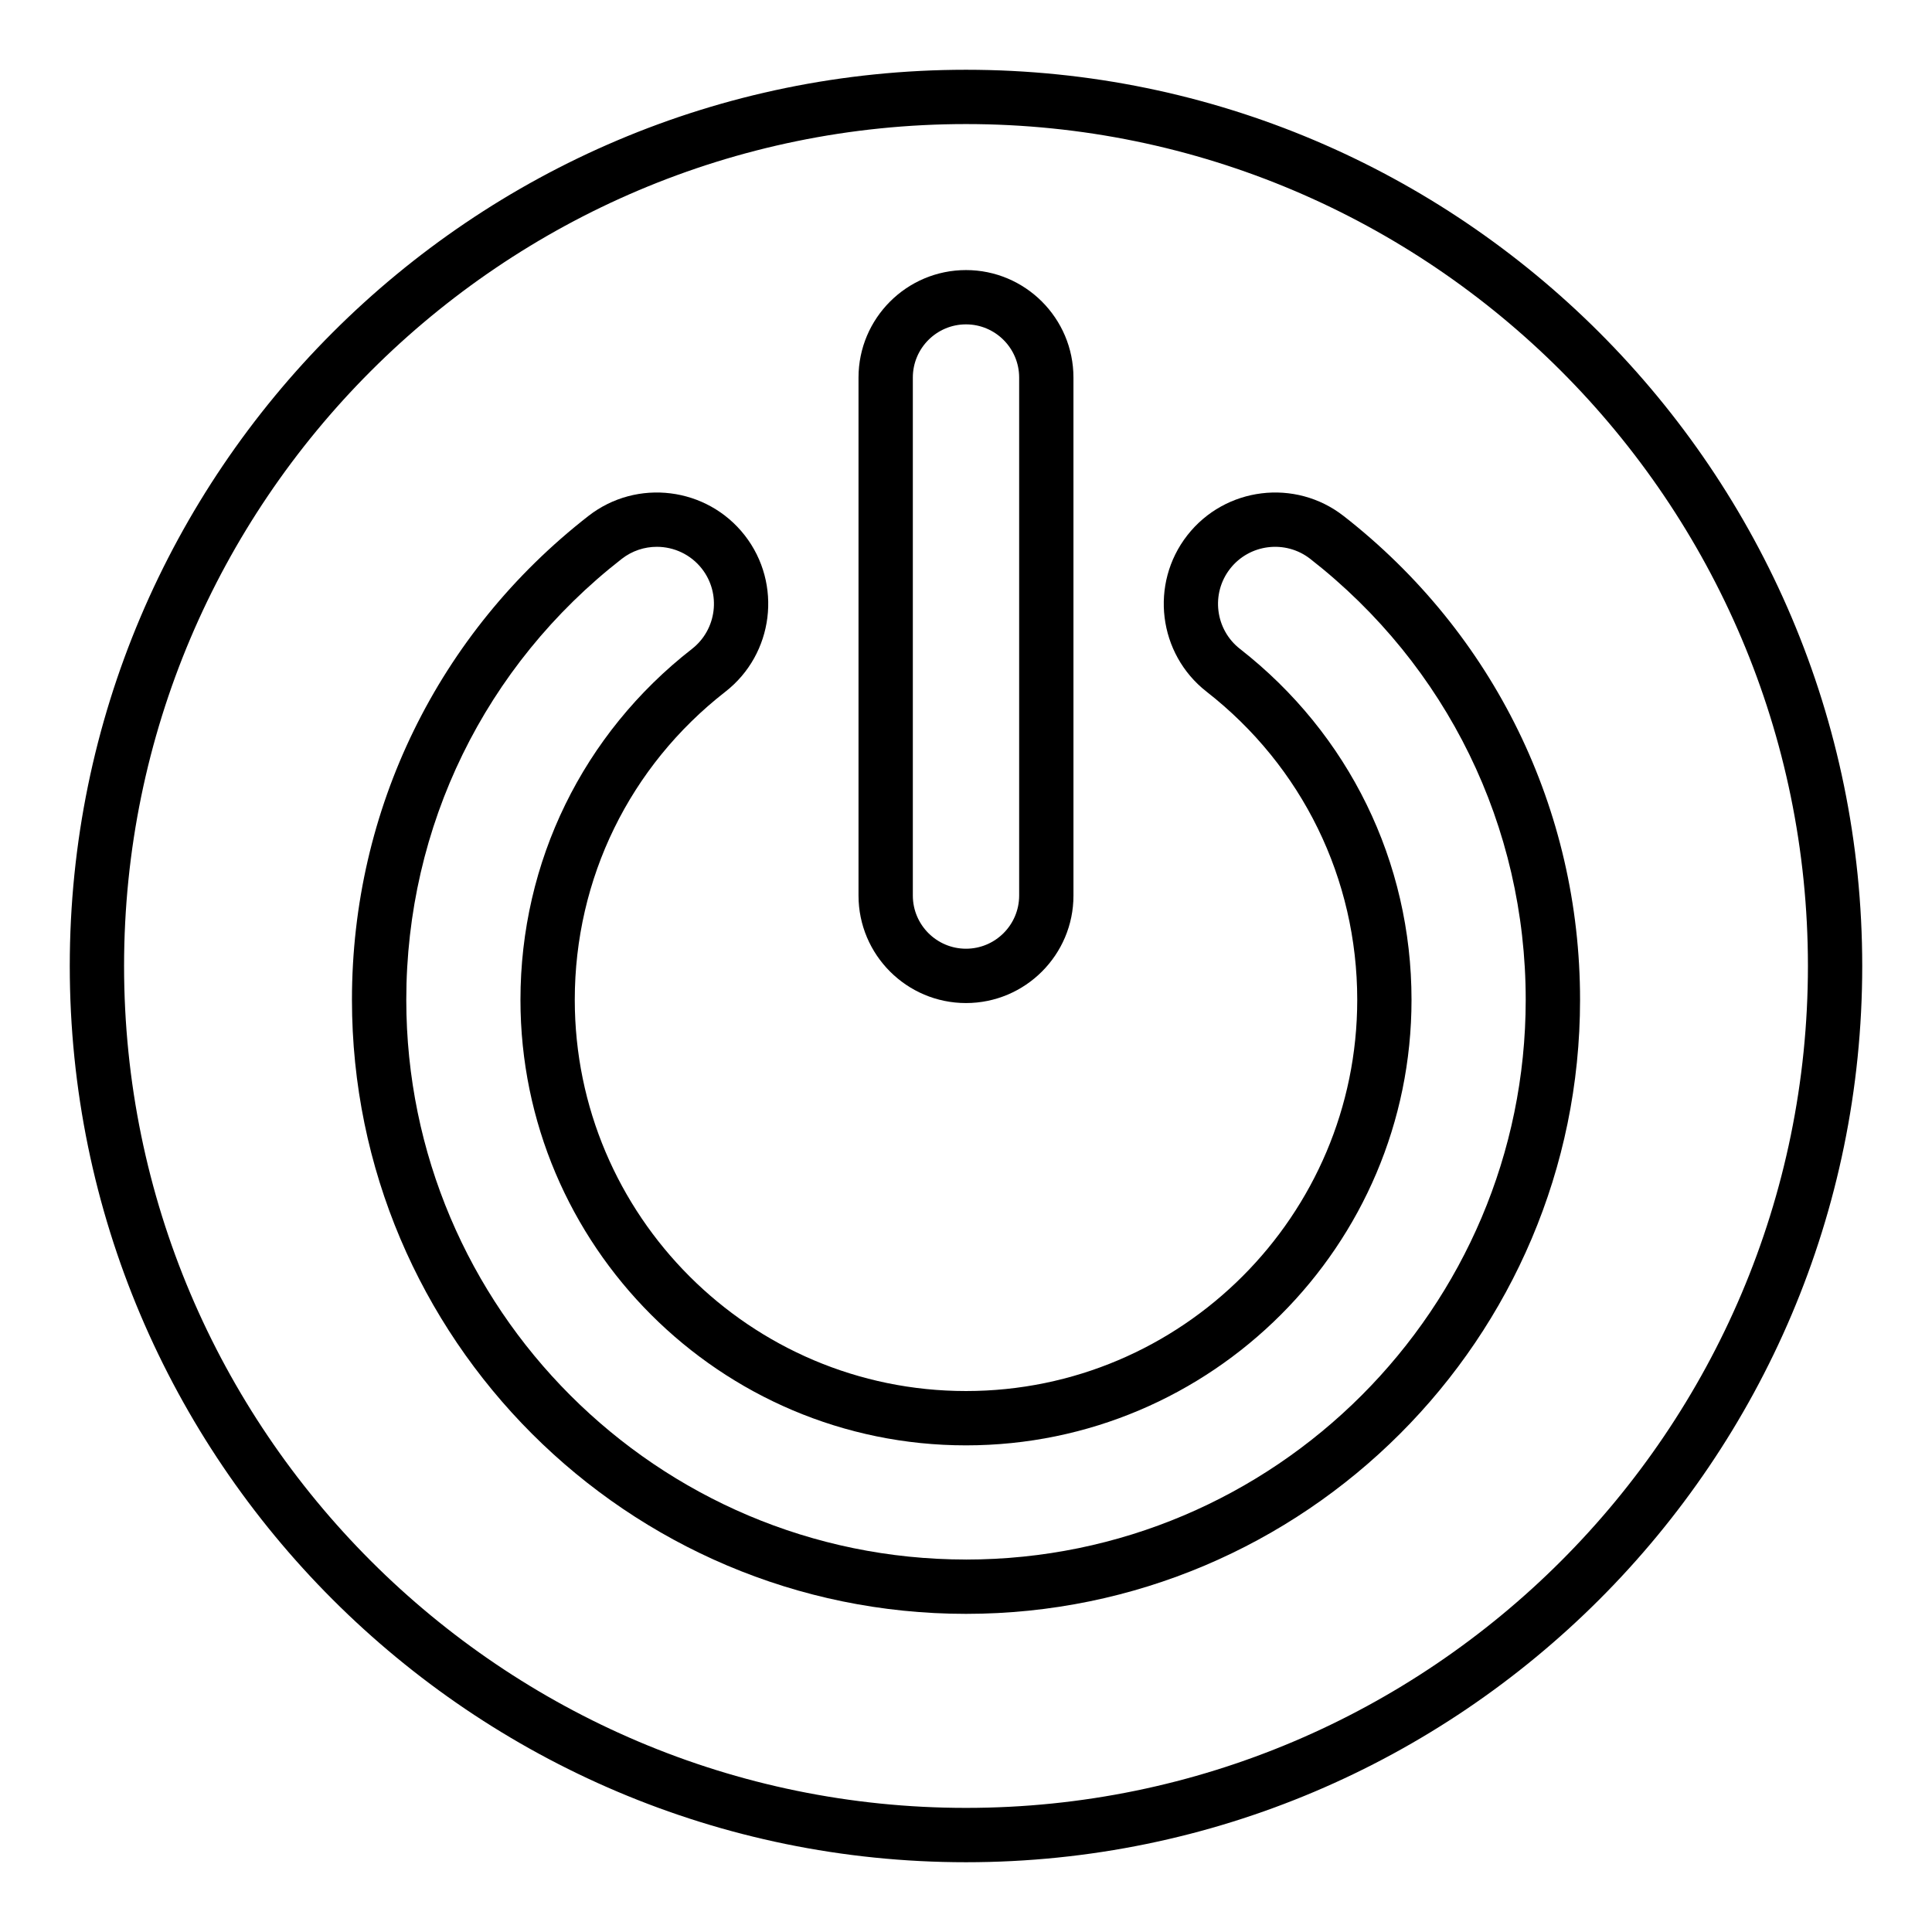 <?xml version="1.0" encoding="UTF-8"?>
<!-- Uploaded to: ICON Repo, www.svgrepo.com, Generator: ICON Repo Mixer Tools -->
<svg fill="#000000" width="800px" height="800px" version="1.1" viewBox="144 144 512 512" xmlns="http://www.w3.org/2000/svg">
 <g>
  <path d="m400 162.49c-130.96 0-237.51 106.55-237.51 237.51s106.55 237.51 237.51 237.51 237.51-106.55 237.51-237.51c-0.004-130.96-106.55-237.51-237.51-237.51zm0 460.62c-123.03 0-223.12-100.09-223.12-223.11 0-123.03 100.09-223.12 223.12-223.12 123.02 0 223.12 100.09 223.12 223.12-0.004 123.02-100.09 223.11-223.12 223.11z"/>
  <path d="m500.09 280.76c-12.82-10.02-31.414-7.731-41.441 5.102-10.016 12.832-7.727 31.422 5.106 41.441 25.375 19.805 39.926 49.574 39.926 81.656 0 57.168-46.512 103.68-103.68 103.68-57.168 0-103.68-46.508-103.68-103.68 0-32.125 14.547-61.879 39.906-81.641 12.836-10 15.148-28.594 5.144-41.438-10.016-12.836-28.598-15.145-41.438-5.141-39.82 31.027-62.66 77.762-62.66 128.22 0 89.727 73 162.73 162.73 162.73 89.727 0 162.73-73 162.73-162.73 0-50.391-22.828-97.121-62.637-128.2zm-100.09 276.53c-81.793 0-148.33-66.539-148.33-148.33 0-45.988 20.82-88.586 57.109-116.86 2.758-2.148 6.031-3.188 9.285-3.188 4.508 0 8.973 2 11.953 5.82 5.129 6.582 3.941 16.109-2.641 21.242-28.883 22.504-45.449 56.402-45.449 92.992 0 65.102 52.969 118.07 118.07 118.07s118.07-52.969 118.07-118.07c0-36.551-16.57-70.449-45.465-93.004-6.574-5.133-7.75-14.664-2.617-21.238 5.133-6.57 14.66-7.746 21.242-2.617 36.289 28.332 57.102 70.926 57.102 116.86-0.008 81.793-66.547 148.33-148.34 148.33z"/>
  <path d="m400 409.82c15.707 0 28.48-12.777 28.48-28.484l-0.004-137.28c0-15.703-12.773-28.484-28.477-28.484-15.707 0-28.484 12.777-28.484 28.484v137.28c0 15.707 12.777 28.484 28.484 28.484zm-14.09-165.77c0-7.769 6.316-14.09 14.09-14.09 7.766 0 14.086 6.32 14.086 14.09v137.28c0 7.769-6.32 14.09-14.086 14.09-7.769 0-14.09-6.32-14.09-14.09z"/>
 </g>
</svg>